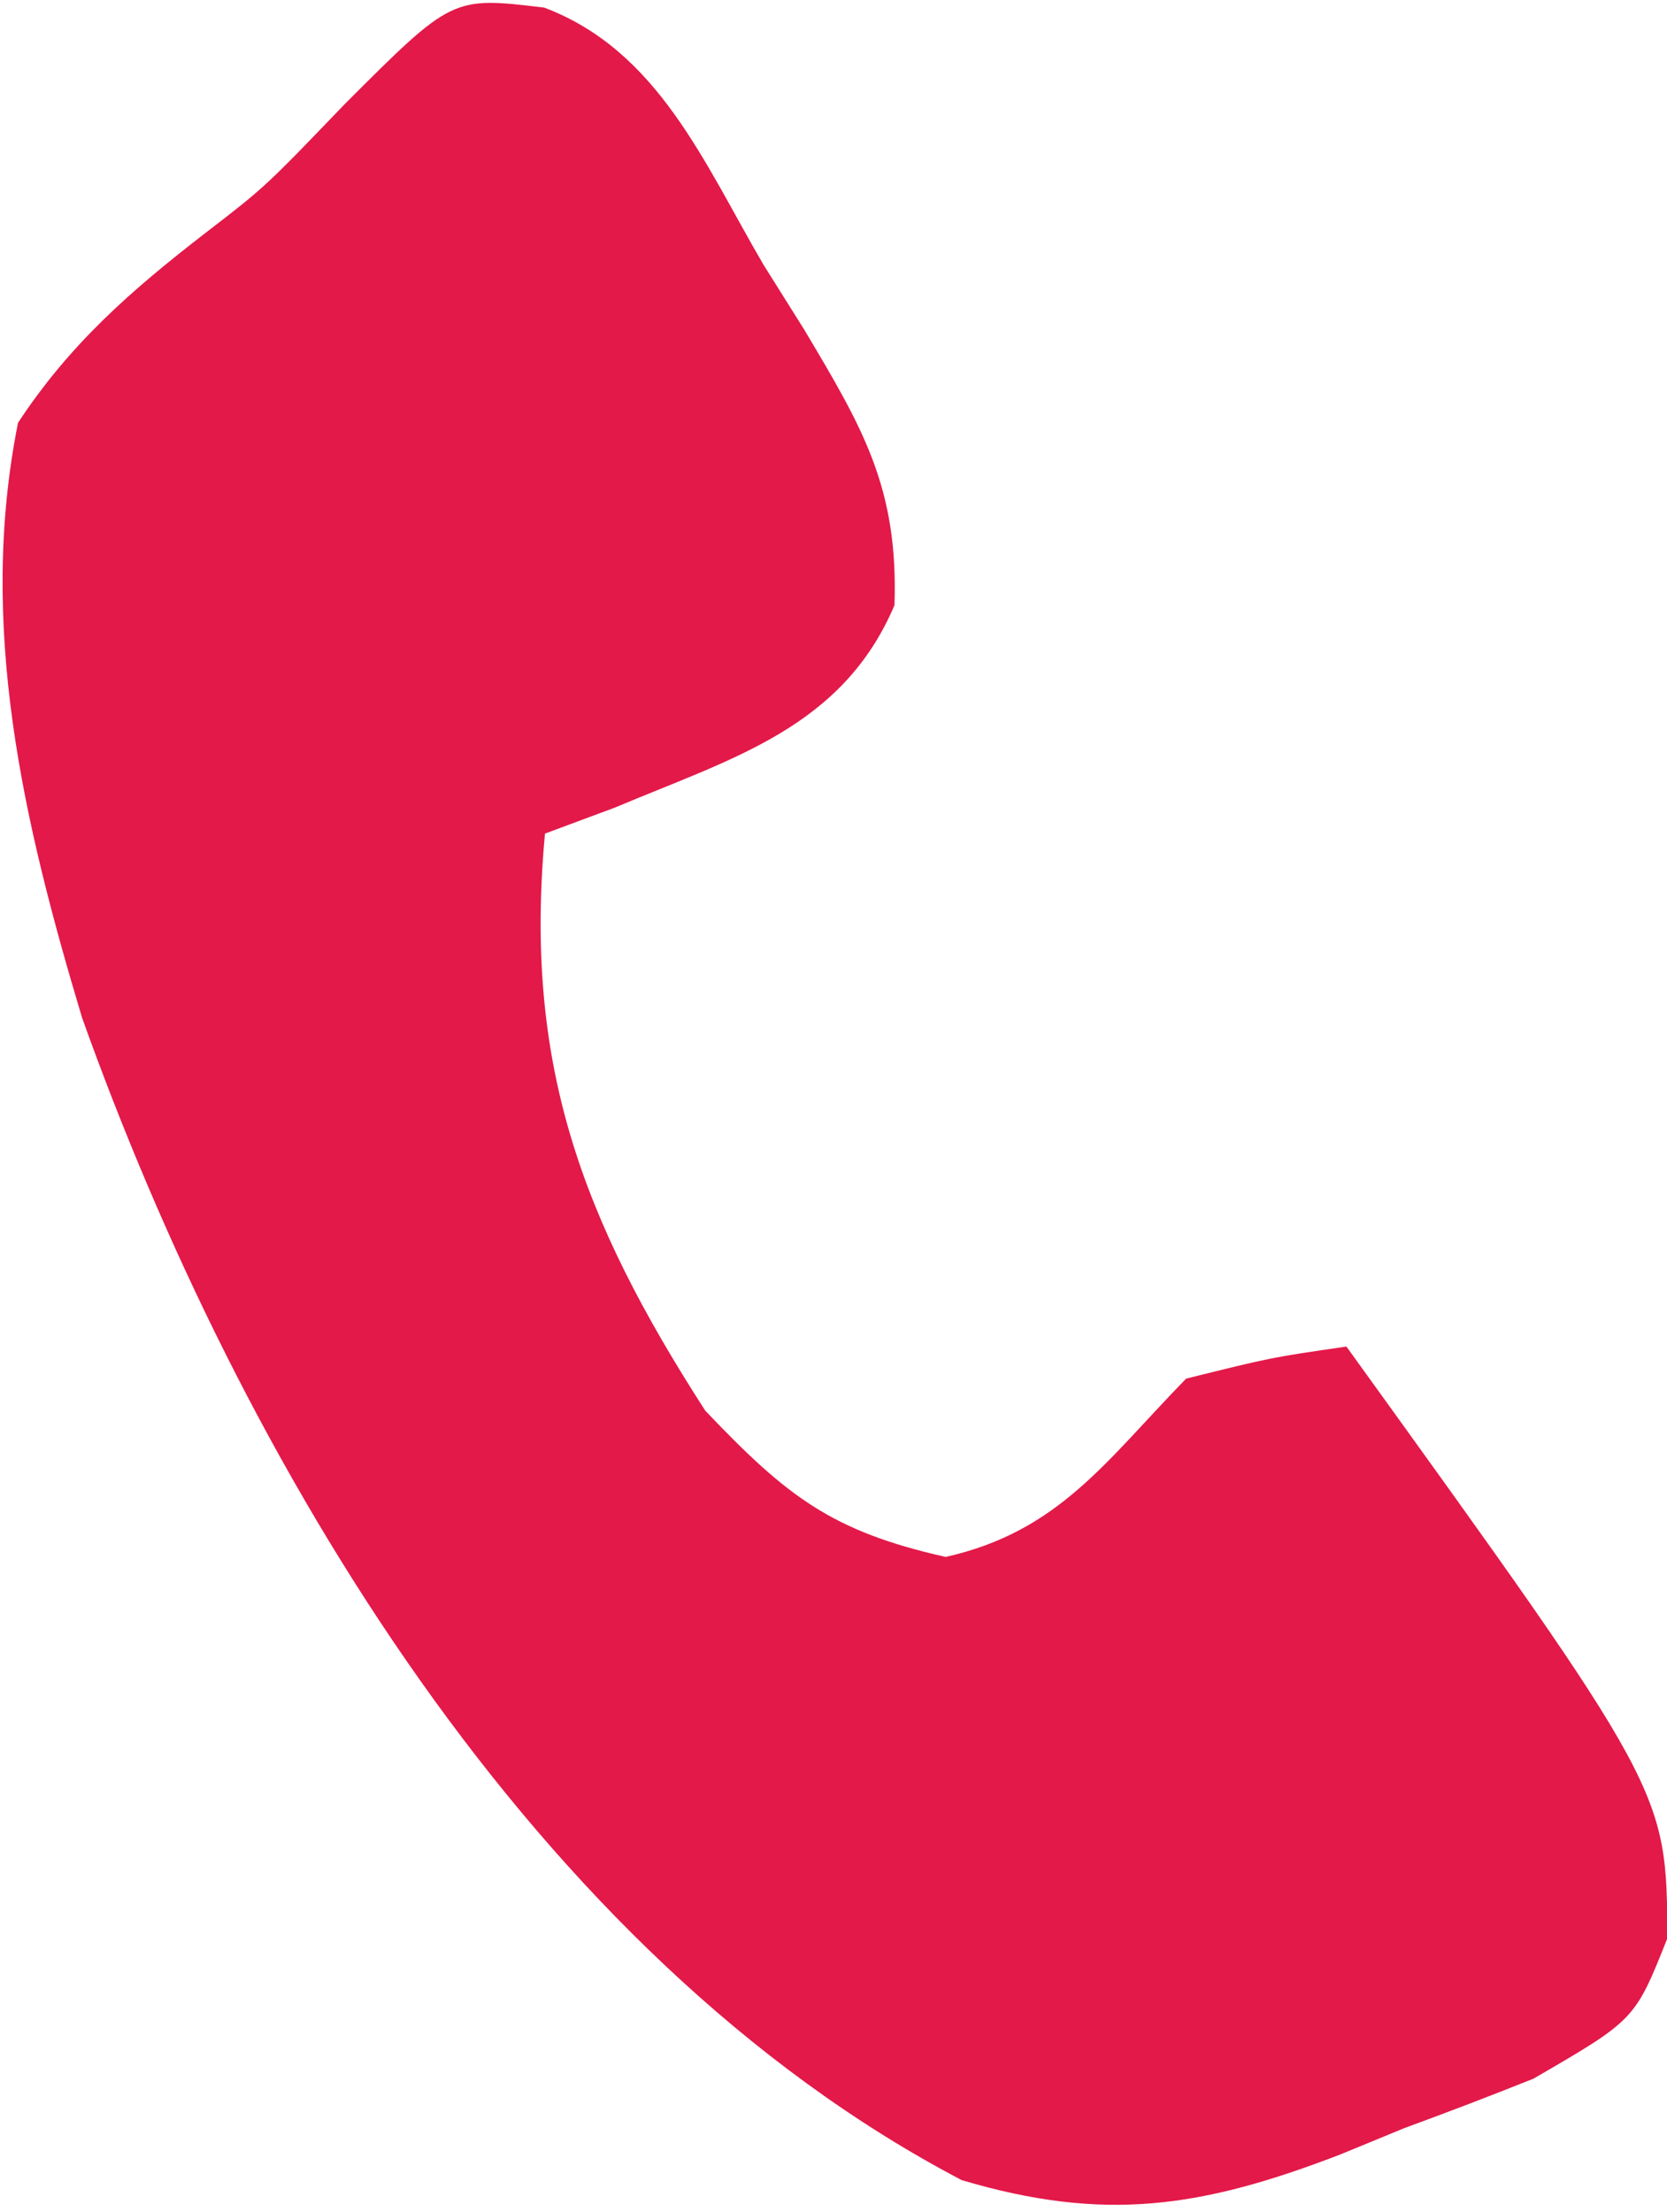 <svg xmlns="http://www.w3.org/2000/svg" width="52" height="69"><path d="M0 0 C3.563 1.342 4.996 4.864 6.837 8.013 C7.257 8.682 7.676 9.351 8.109 10.04 C9.951 13.13 11.051 14.988 10.927 18.642 C9.298 22.471 5.865 23.408 2.212 24.95 C1.49 25.218 0.768 25.486 0.025 25.763 C-0.637 32.912 1.143 37.743 5.025 43.763 C7.571 46.436 8.96 47.523 12.525 48.325 C16.064 47.529 17.528 45.322 20.025 42.763 C22.681 42.103 22.681 42.103 25.025 41.763 C35.014 55.611 35.014 55.611 35.036 60.22 C34.025 62.763 34.025 62.763 30.857 64.599 C29.525 65.132 28.185 65.645 26.837 66.138 C26.177 66.41 25.516 66.682 24.835 66.962 C20.506 68.629 17.479 69.085 13.025 67.763 C-0.364 60.745 -9.482 45.311 -14.413 31.513 C-16.247 25.407 -17.68 19.287 -16.413 12.95 C-14.797 10.492 -12.885 8.821 -10.565 7.028 C-8.708 5.598 -8.708 5.598 -6.225 3.013 C-2.868 -0.345 -2.868 -0.345 0 0 Z " fill="#E31949" transform="translate(16.975,0.237)"></path></svg>